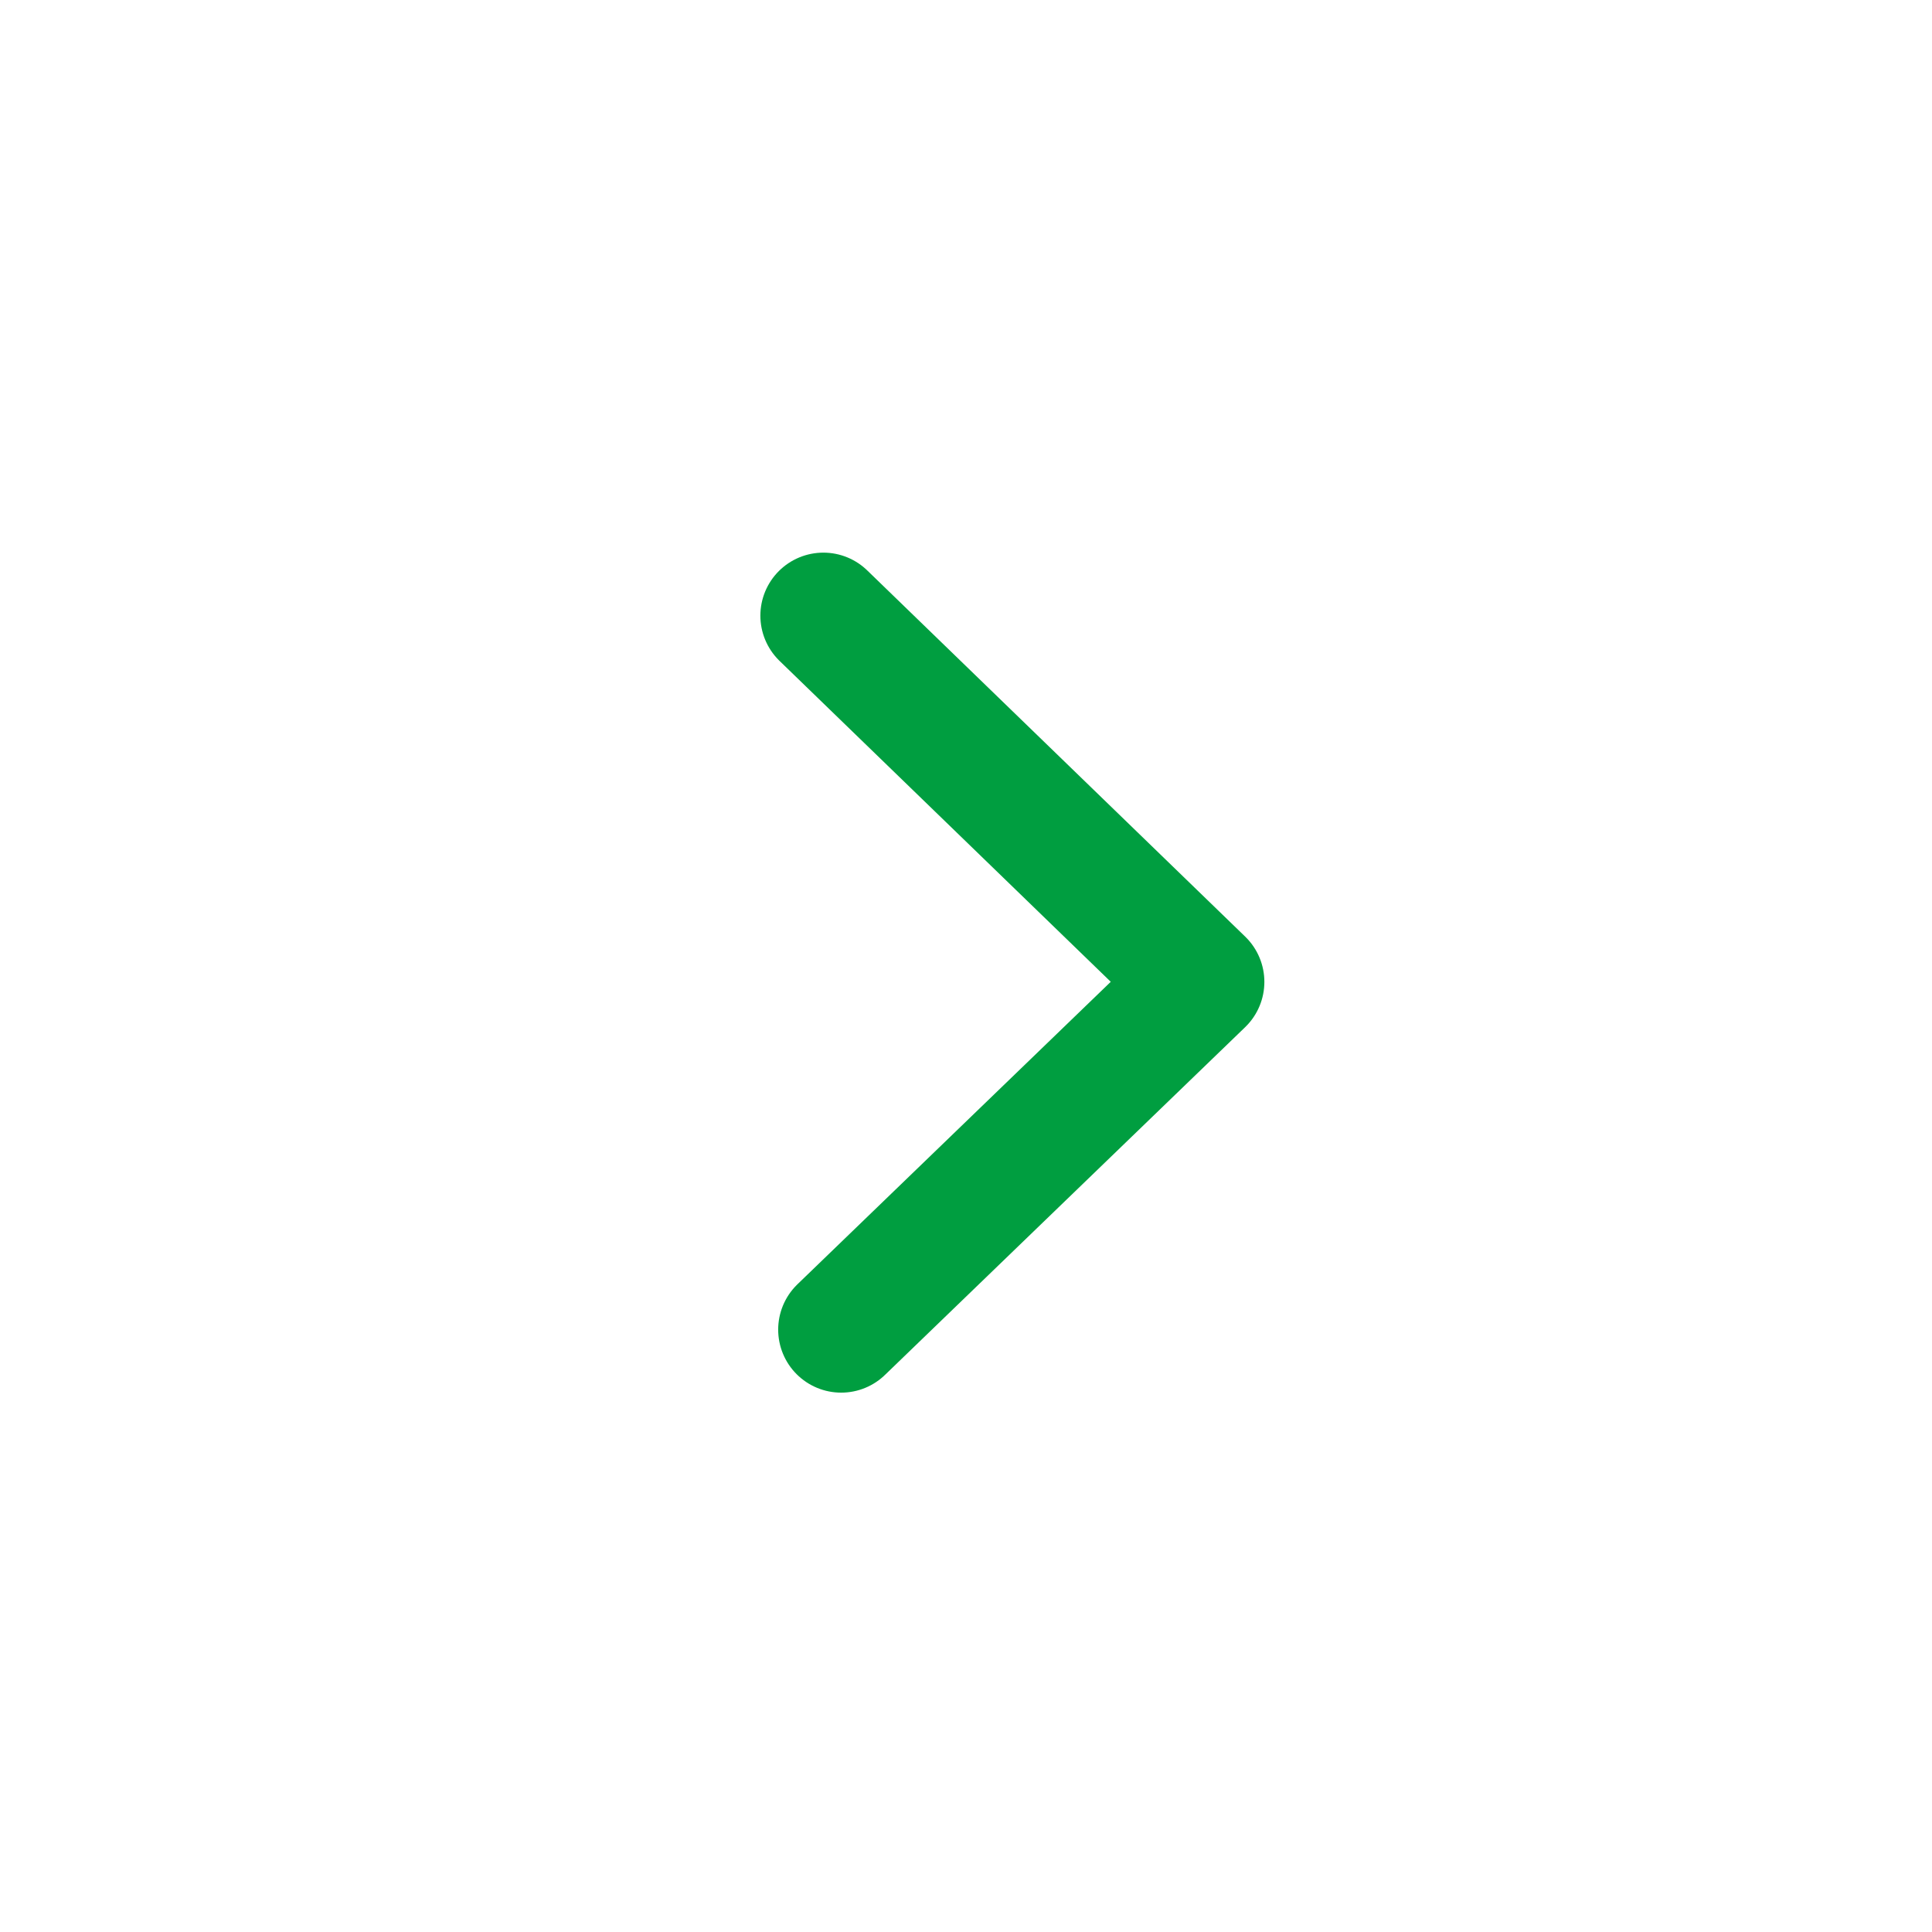 <svg xmlns="http://www.w3.org/2000/svg" width="46" height="46" viewBox="0 0 46 46">
    <defs>
        <filter id="nmprcvboda" x="0" y="0" width="46" height="46" filterUnits="userSpaceOnUse">
            <feOffset/>
            <feGaussianBlur stdDeviation="2" result="blur"/>
            <feFlood flood-opacity=".161"/>
            <feComposite operator="in" in2="blur"/>
            <feComposite in="SourceGraphic"/>
        </filter>
    </defs>
    <g data-name="Group 4647">
        <g style="filter:url(#nmprcvboda)">
            <circle data-name="Ellipse 251" cx="17" cy="17" r="17" transform="translate(6 6)" style="fill:#fff"/>
        </g>
        <path data-name="Path 2354" d="m-4886.02-1161.007 9 8.72-8.576 8.28" transform="translate(4905.624 1175.665)" style="fill:none;stroke:#009e40;stroke-linecap:round;stroke-linejoin:round;stroke-width:3px"/>
    </g>
</svg>
